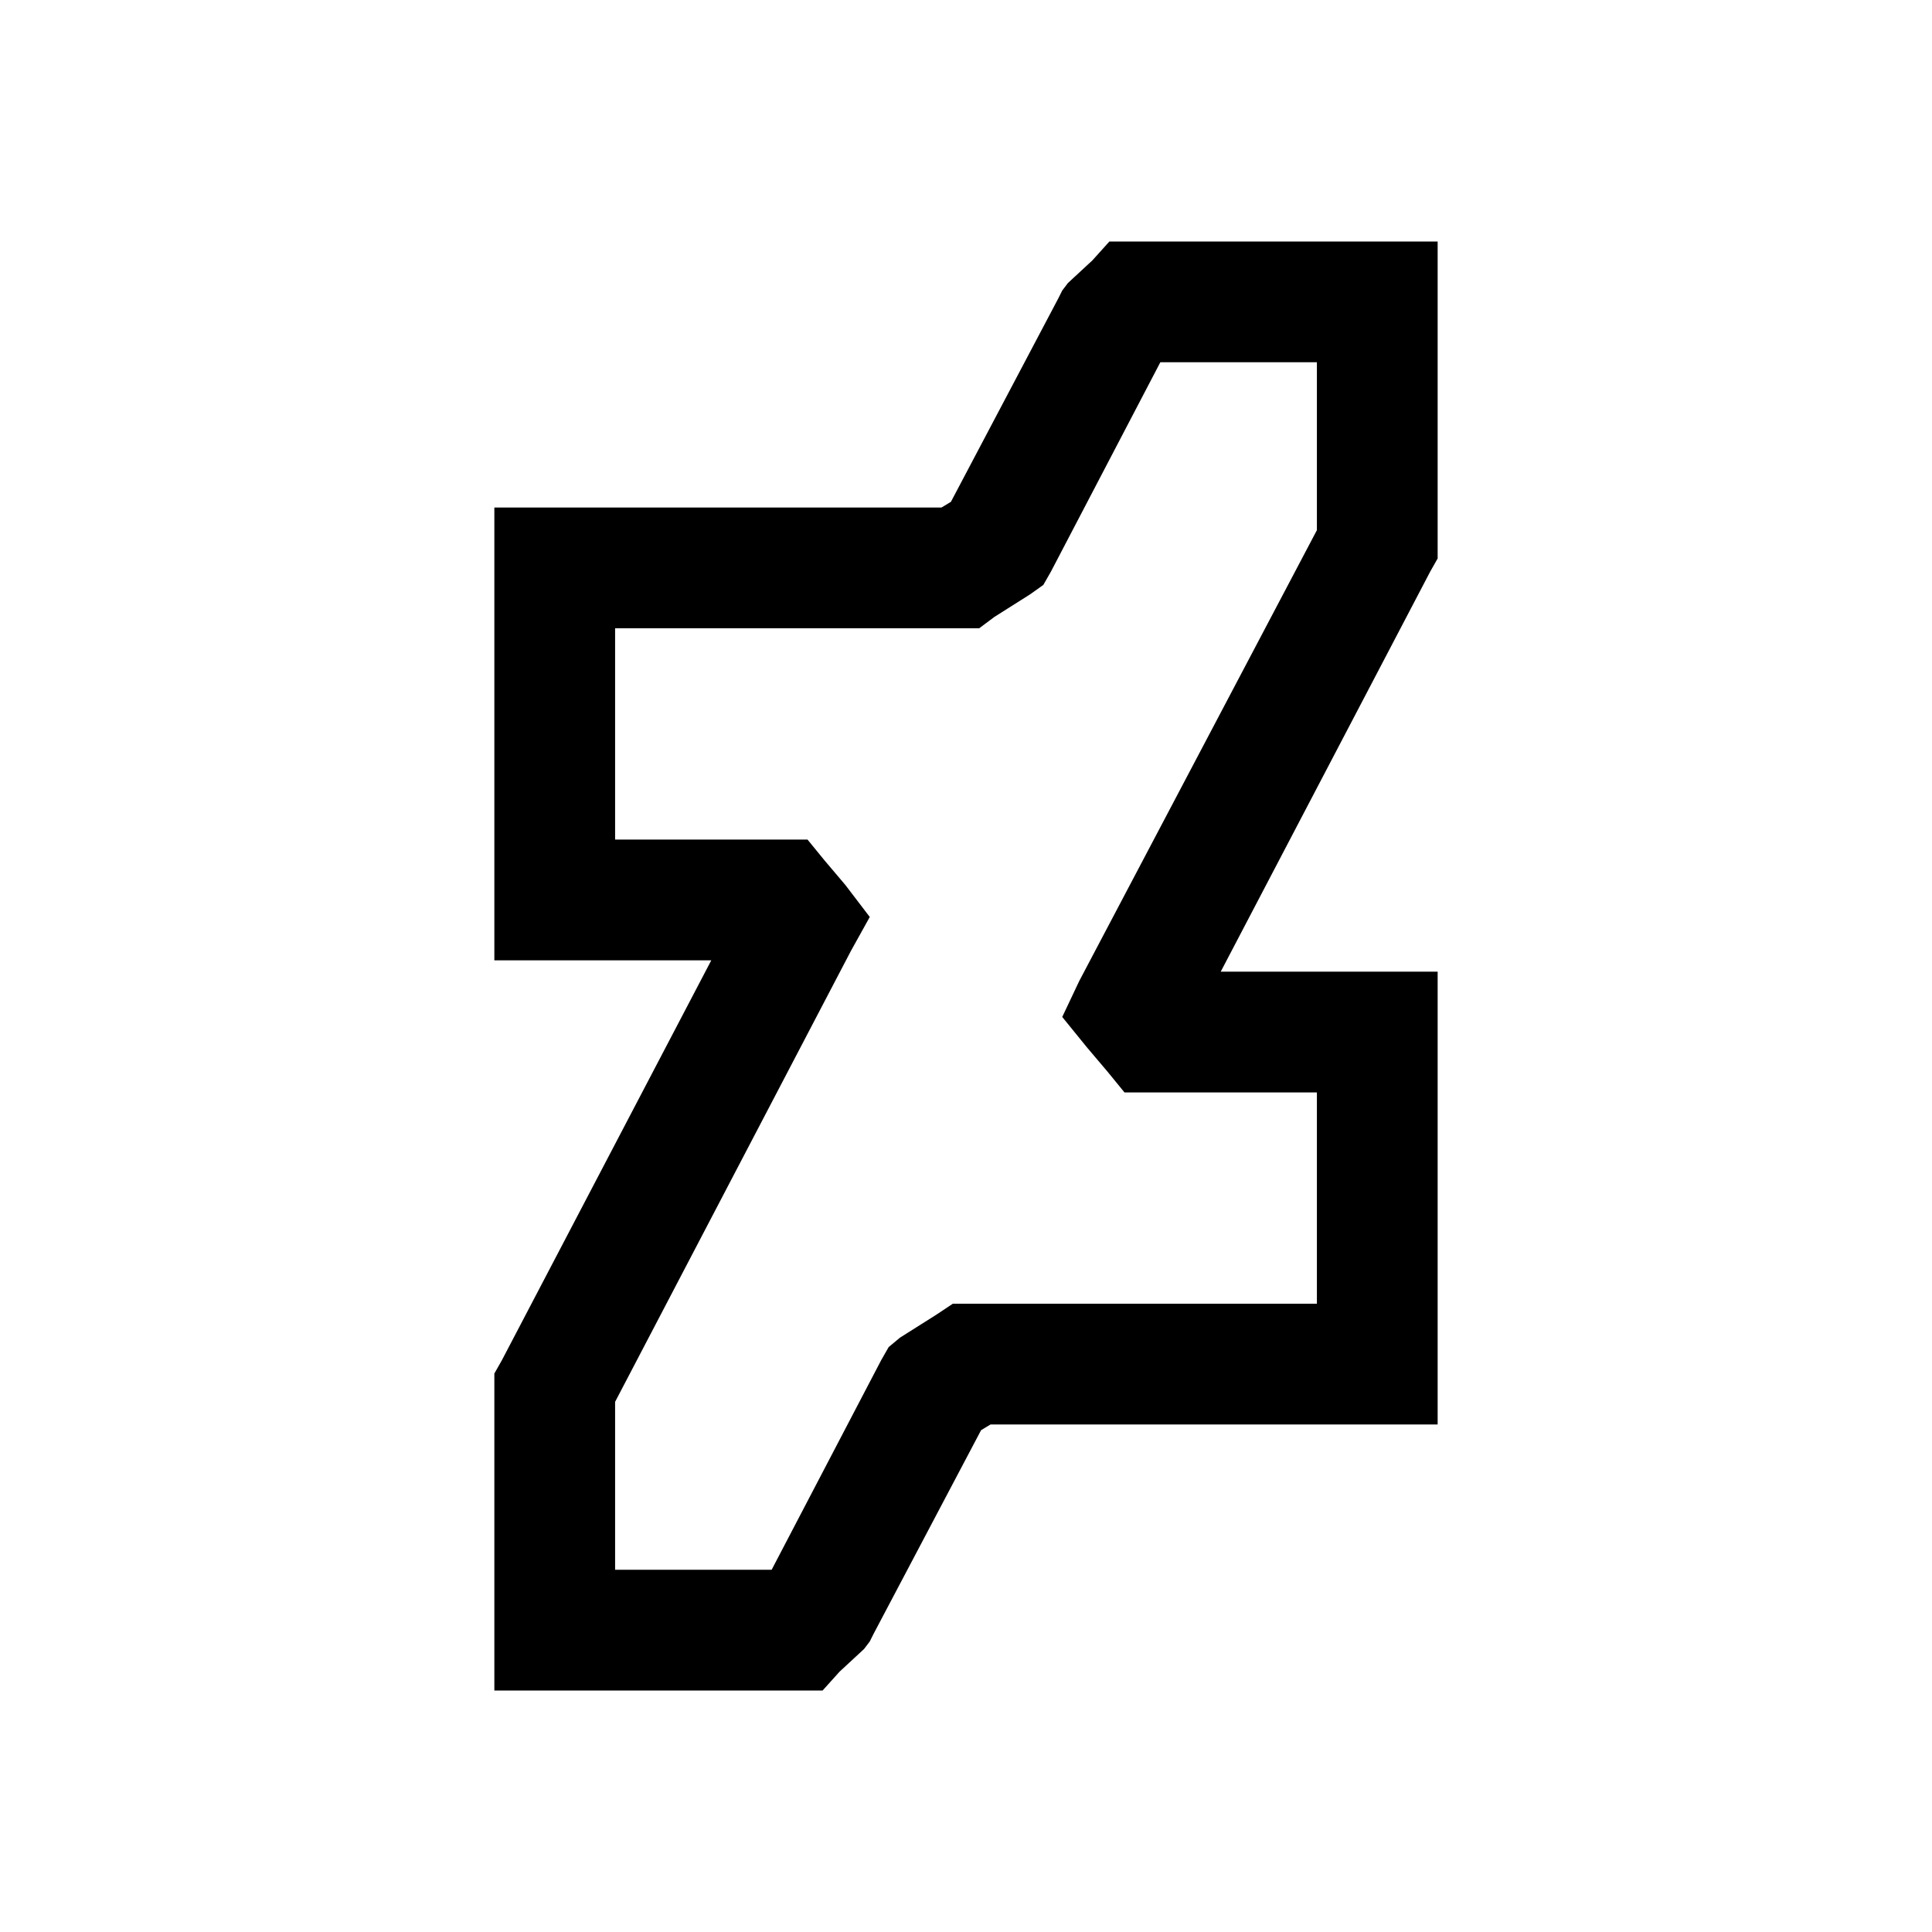 <?xml version="1.0" encoding="utf-8"?><!-- Uploaded to: SVG Repo, www.svgrepo.com, Generator: SVG Repo Mixer Tools -->
<svg fill="#000000" width="800px" height="800px" viewBox="0 0 32 32" xmlns="http://www.w3.org/2000/svg"><path d="M 18.375 4 L 18.094 4.312 L 17.688 4.688 L 17.594 4.812 L 17.531 4.938 L 15.75 8.312 L 15.594 8.406 L 8.188 8.406 L 8.188 15.906 L 11.781 15.906 L 8.312 22.531 L 8.188 22.75 L 8.188 28 L 13.625 28 L 13.906 27.688 L 14.312 27.312 L 14.406 27.188 L 14.469 27.062 L 16.25 23.688 L 16.406 23.594 L 23.812 23.594 L 23.812 16.094 L 20.219 16.094 L 23.688 9.469 L 23.812 9.25 L 23.812 4 Z M 19.219 6 L 21.812 6 L 21.812 8.781 L 17.875 16.25 L 17.594 16.844 L 18 17.344 L 18.344 17.75 L 18.625 18.094 L 21.812 18.094 L 21.812 21.594 L 15.781 21.594 L 15.5 21.781 L 14.906 22.156 L 14.719 22.312 L 14.594 22.531 L 12.781 26 L 10.188 26 L 10.188 23.219 L 14.094 15.75 L 14.406 15.188 L 14 14.656 L 13.656 14.25 L 13.375 13.906 L 10.188 13.906 L 10.188 10.406 L 16.219 10.406 L 16.469 10.219 L 17.062 9.844 L 17.281 9.688 L 17.406 9.469 Z"/></svg>